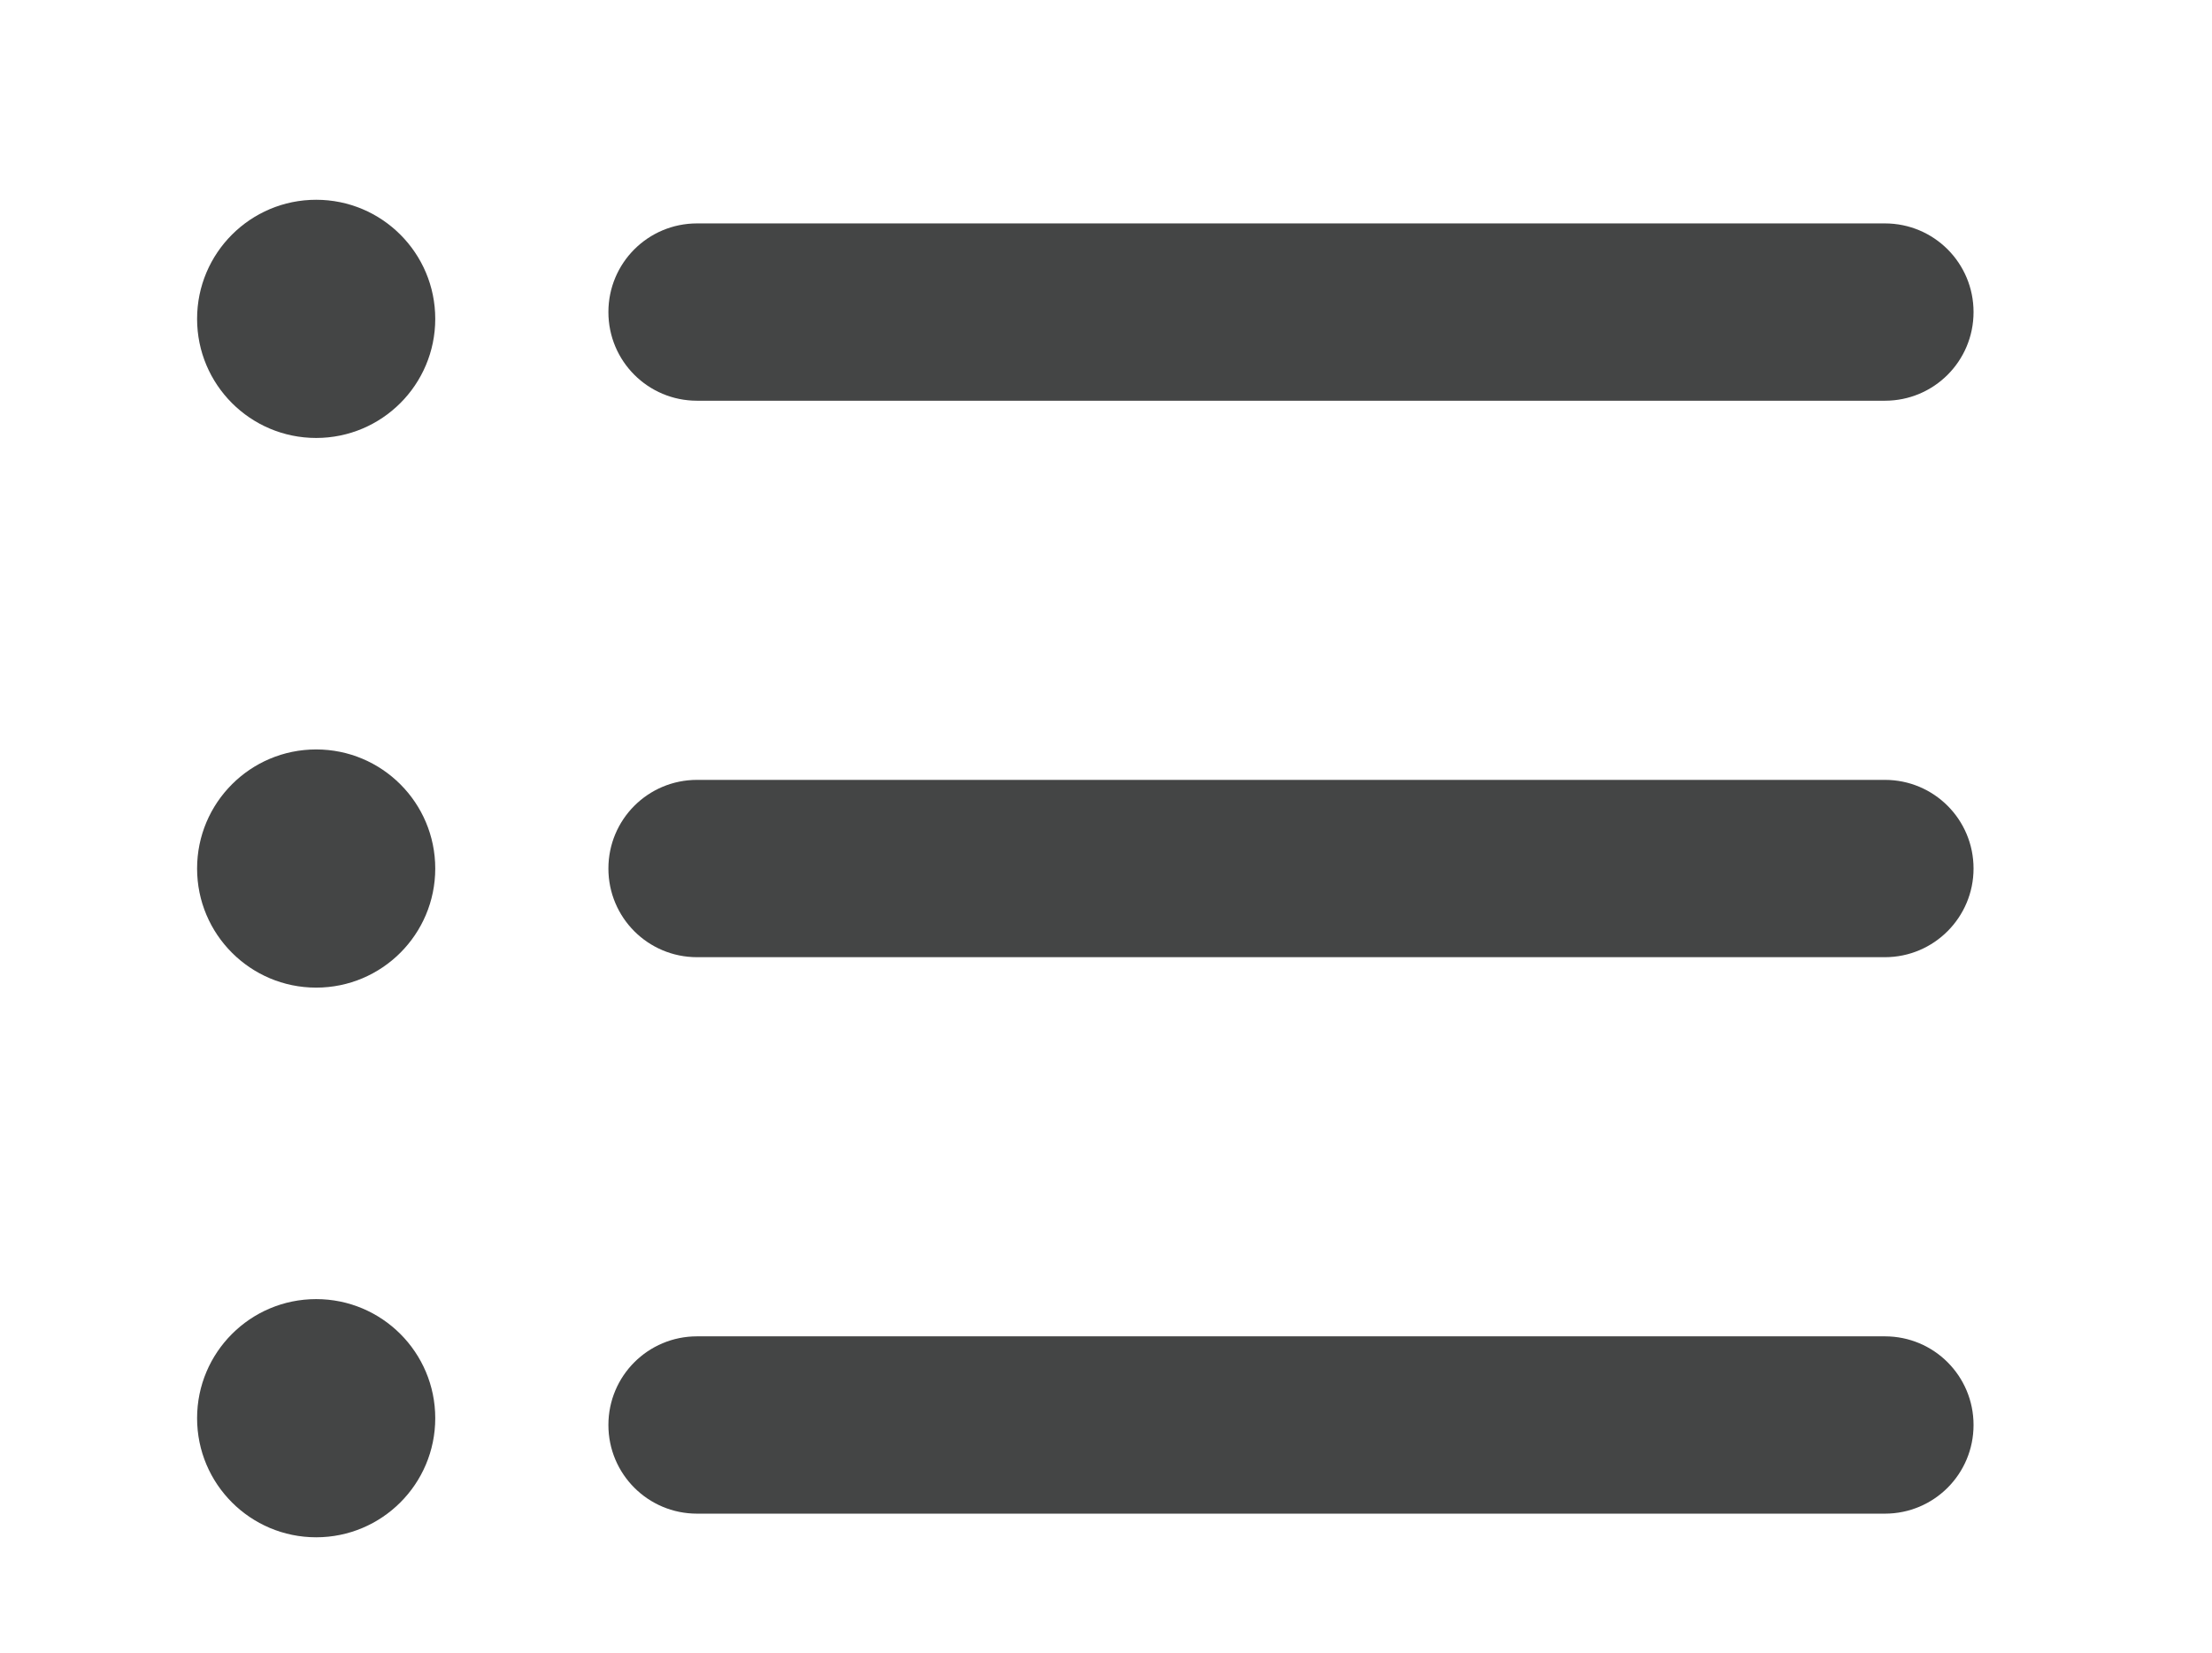 <?xml version="1.0" encoding="utf-8"?>
<!-- Generator: Adobe Illustrator 23.0.1, SVG Export Plug-In . SVG Version: 6.00 Build 0)  -->
<svg version="1.1" id="Layer_1" xmlns="http://www.w3.org/2000/svg" xmlns:xlink="http://www.w3.org/1999/xlink" x="0px" y="0px"
	 viewBox="0 0 74.86 55.95" style="enable-background:new 0 0 74.86 55.95;" xml:space="preserve">
<style type="text/css">
	.st0{fill:#444545;}
</style>
<g>
	<path class="st0" d="M63.79,51.22h-40.2c-1.66,0-3-1.34-3-3s1.34-3,3-3h40.2c1.66,0,3,1.34,3,3S65.45,51.22,63.79,51.22z"/>
	<path class="st0" d="M63.79,32.39h-40.2c-1.66,0-3-1.34-3-3s1.34-3,3-3h40.2c1.66,0,3,1.34,3,3
		C66.79,31.04,65.45,32.39,63.79,32.39z"/>
	<path class="st0" d="M63.79,13.56h-40.2c-1.66,0-3-1.34-3-3s1.34-3,3-3h40.2c1.66,0,3,1.34,3,3S65.45,13.56,63.79,13.56z"/>
	<circle class="st0" cx="10.7" cy="10.79" r="4.03"/>
	<circle class="st0" cx="10.7" cy="29.39" r="4.03"/>
	<circle class="st0" cx="10.7" cy="47.99" r="4.03"/>
</g>
</svg>
